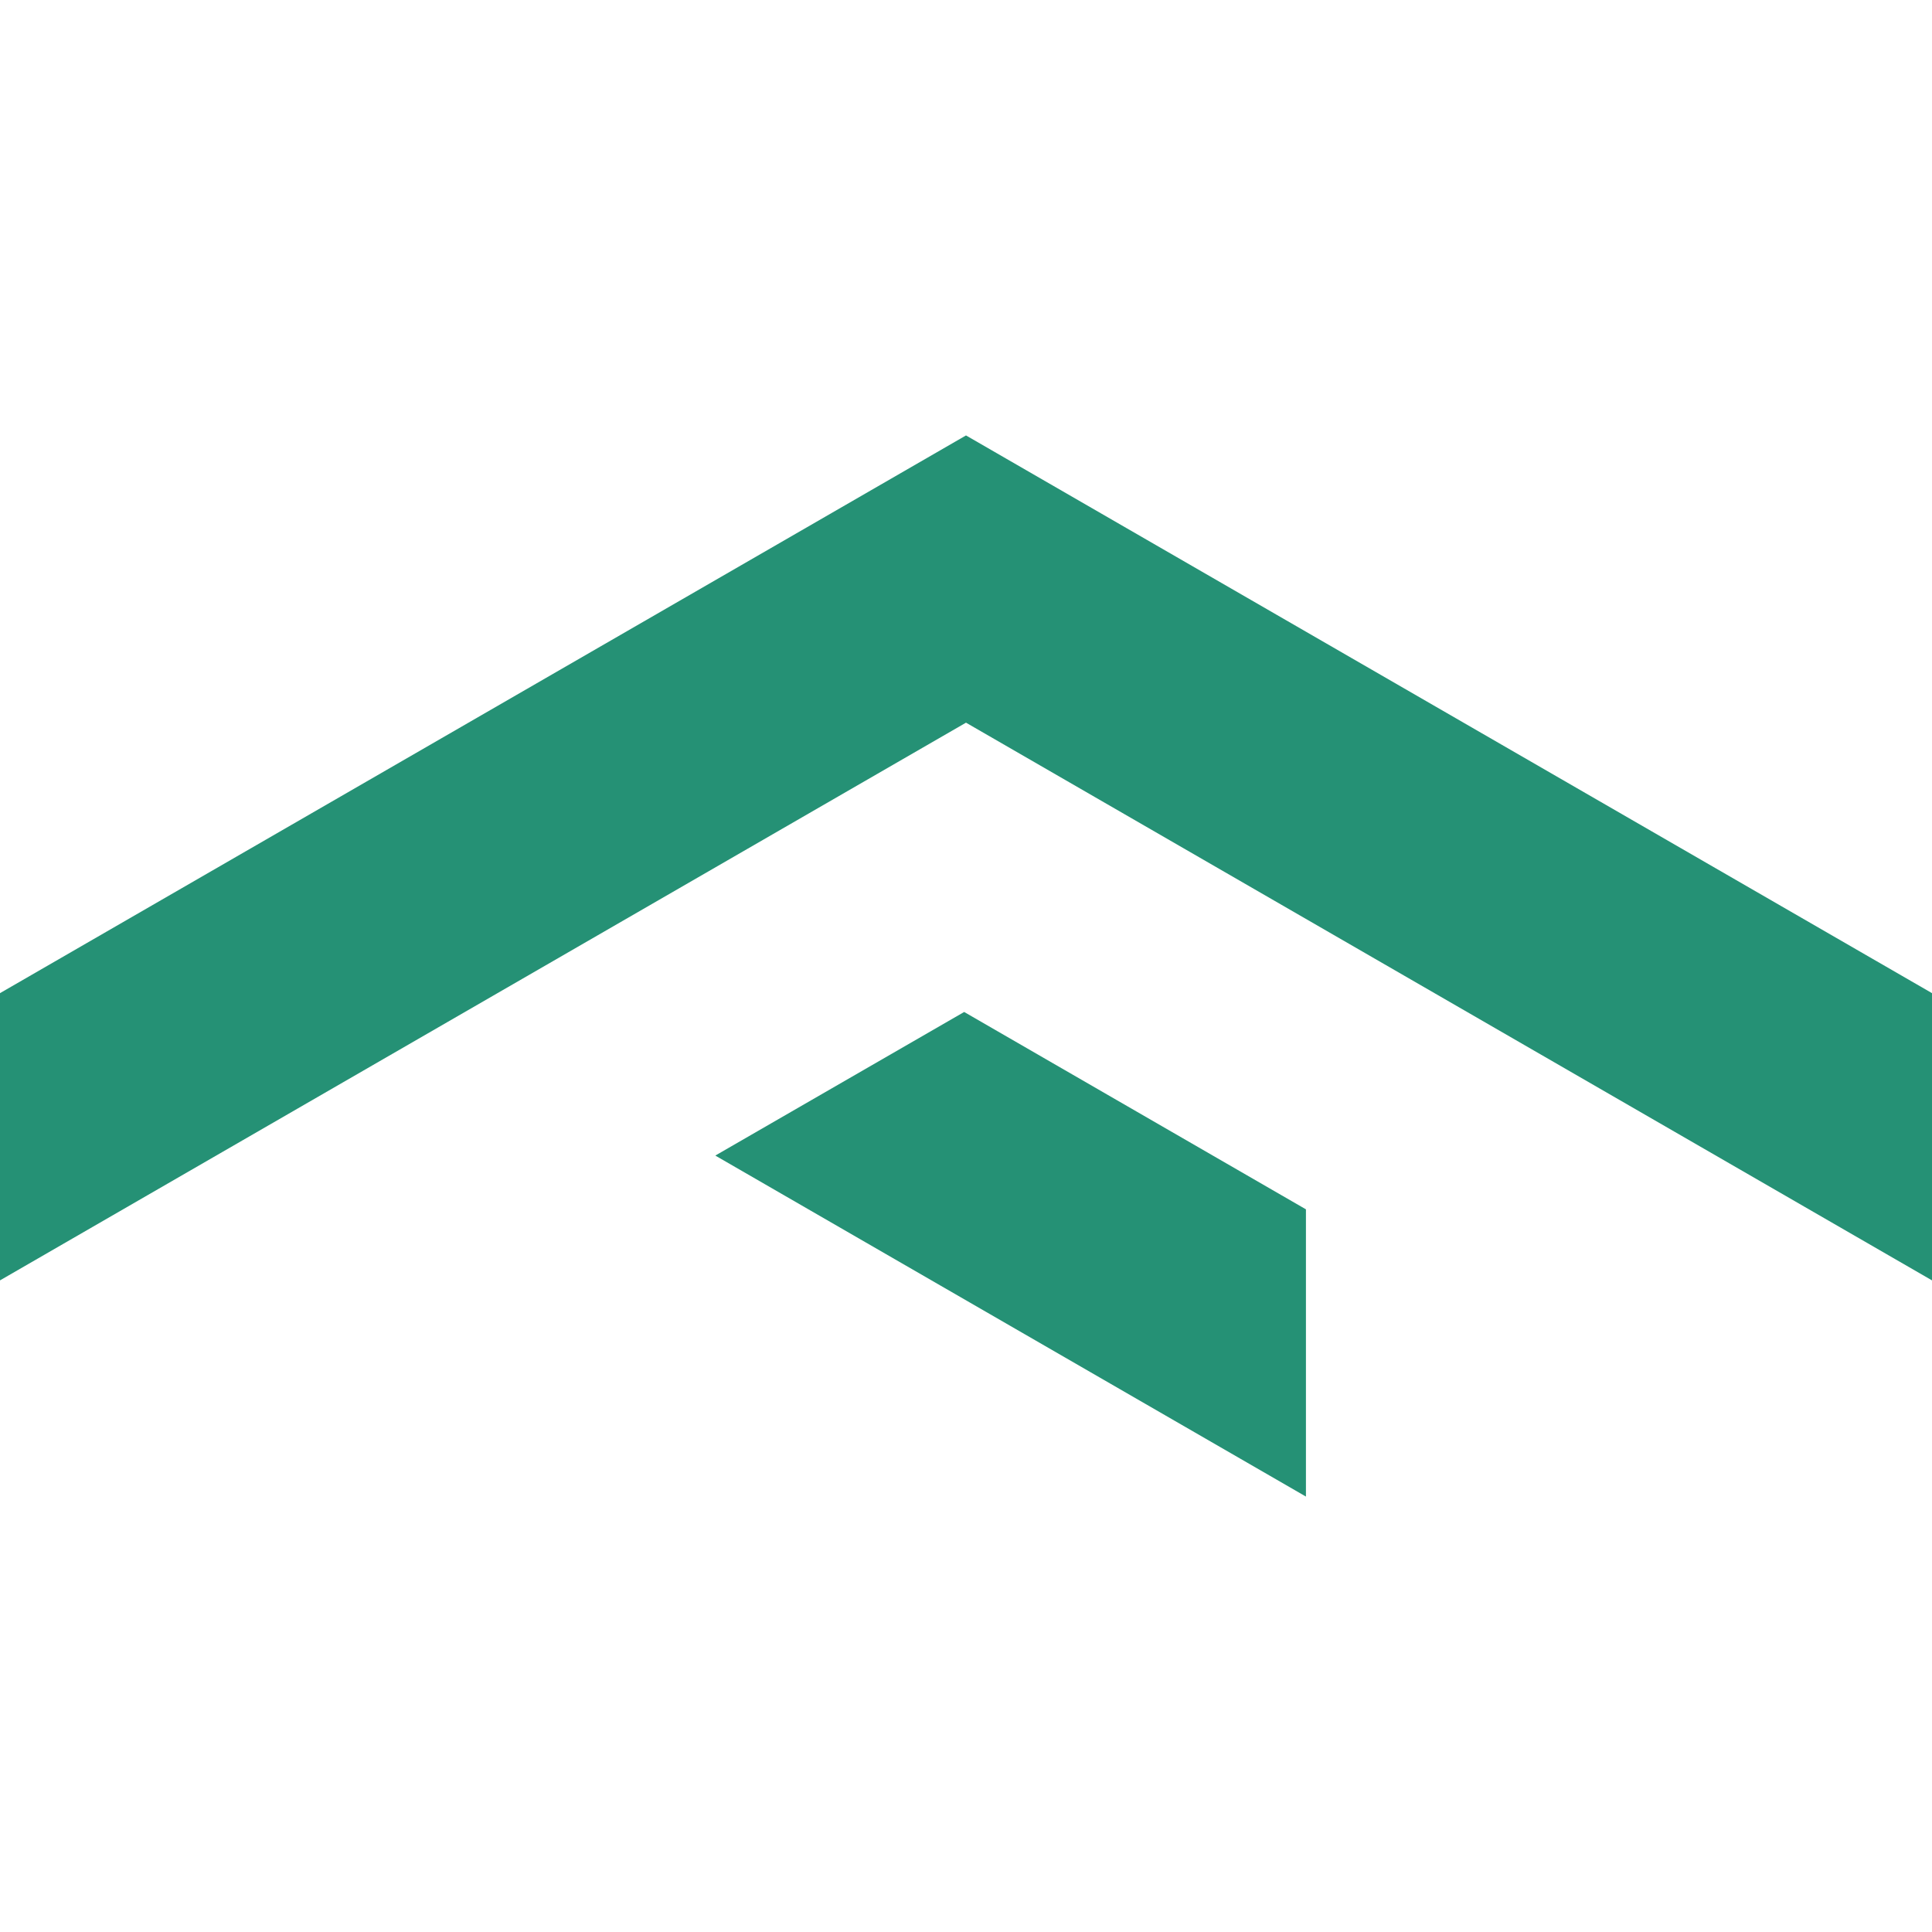 <?xml version="1.0" encoding="UTF-8"?> <svg xmlns="http://www.w3.org/2000/svg" id="_Слой_1" data-name=" Слой 1" viewBox="0 0 158 158"><defs><style> .cls-1 { fill: #259175; } </style></defs><polygon class="cls-1" points="158 81.22 79 35.61 79 59.1 158 104.71 158 81.22"></polygon><polygon class="cls-1" points="79 59.1 0 104.71 0 81.22 79 35.61 79 59.1"></polygon><polygon class="cls-1" points="78.85 82.76 58.52 94.49 58.51 94.51 106.8 122.39 106.8 98.9 78.85 82.76"></polygon></svg> 